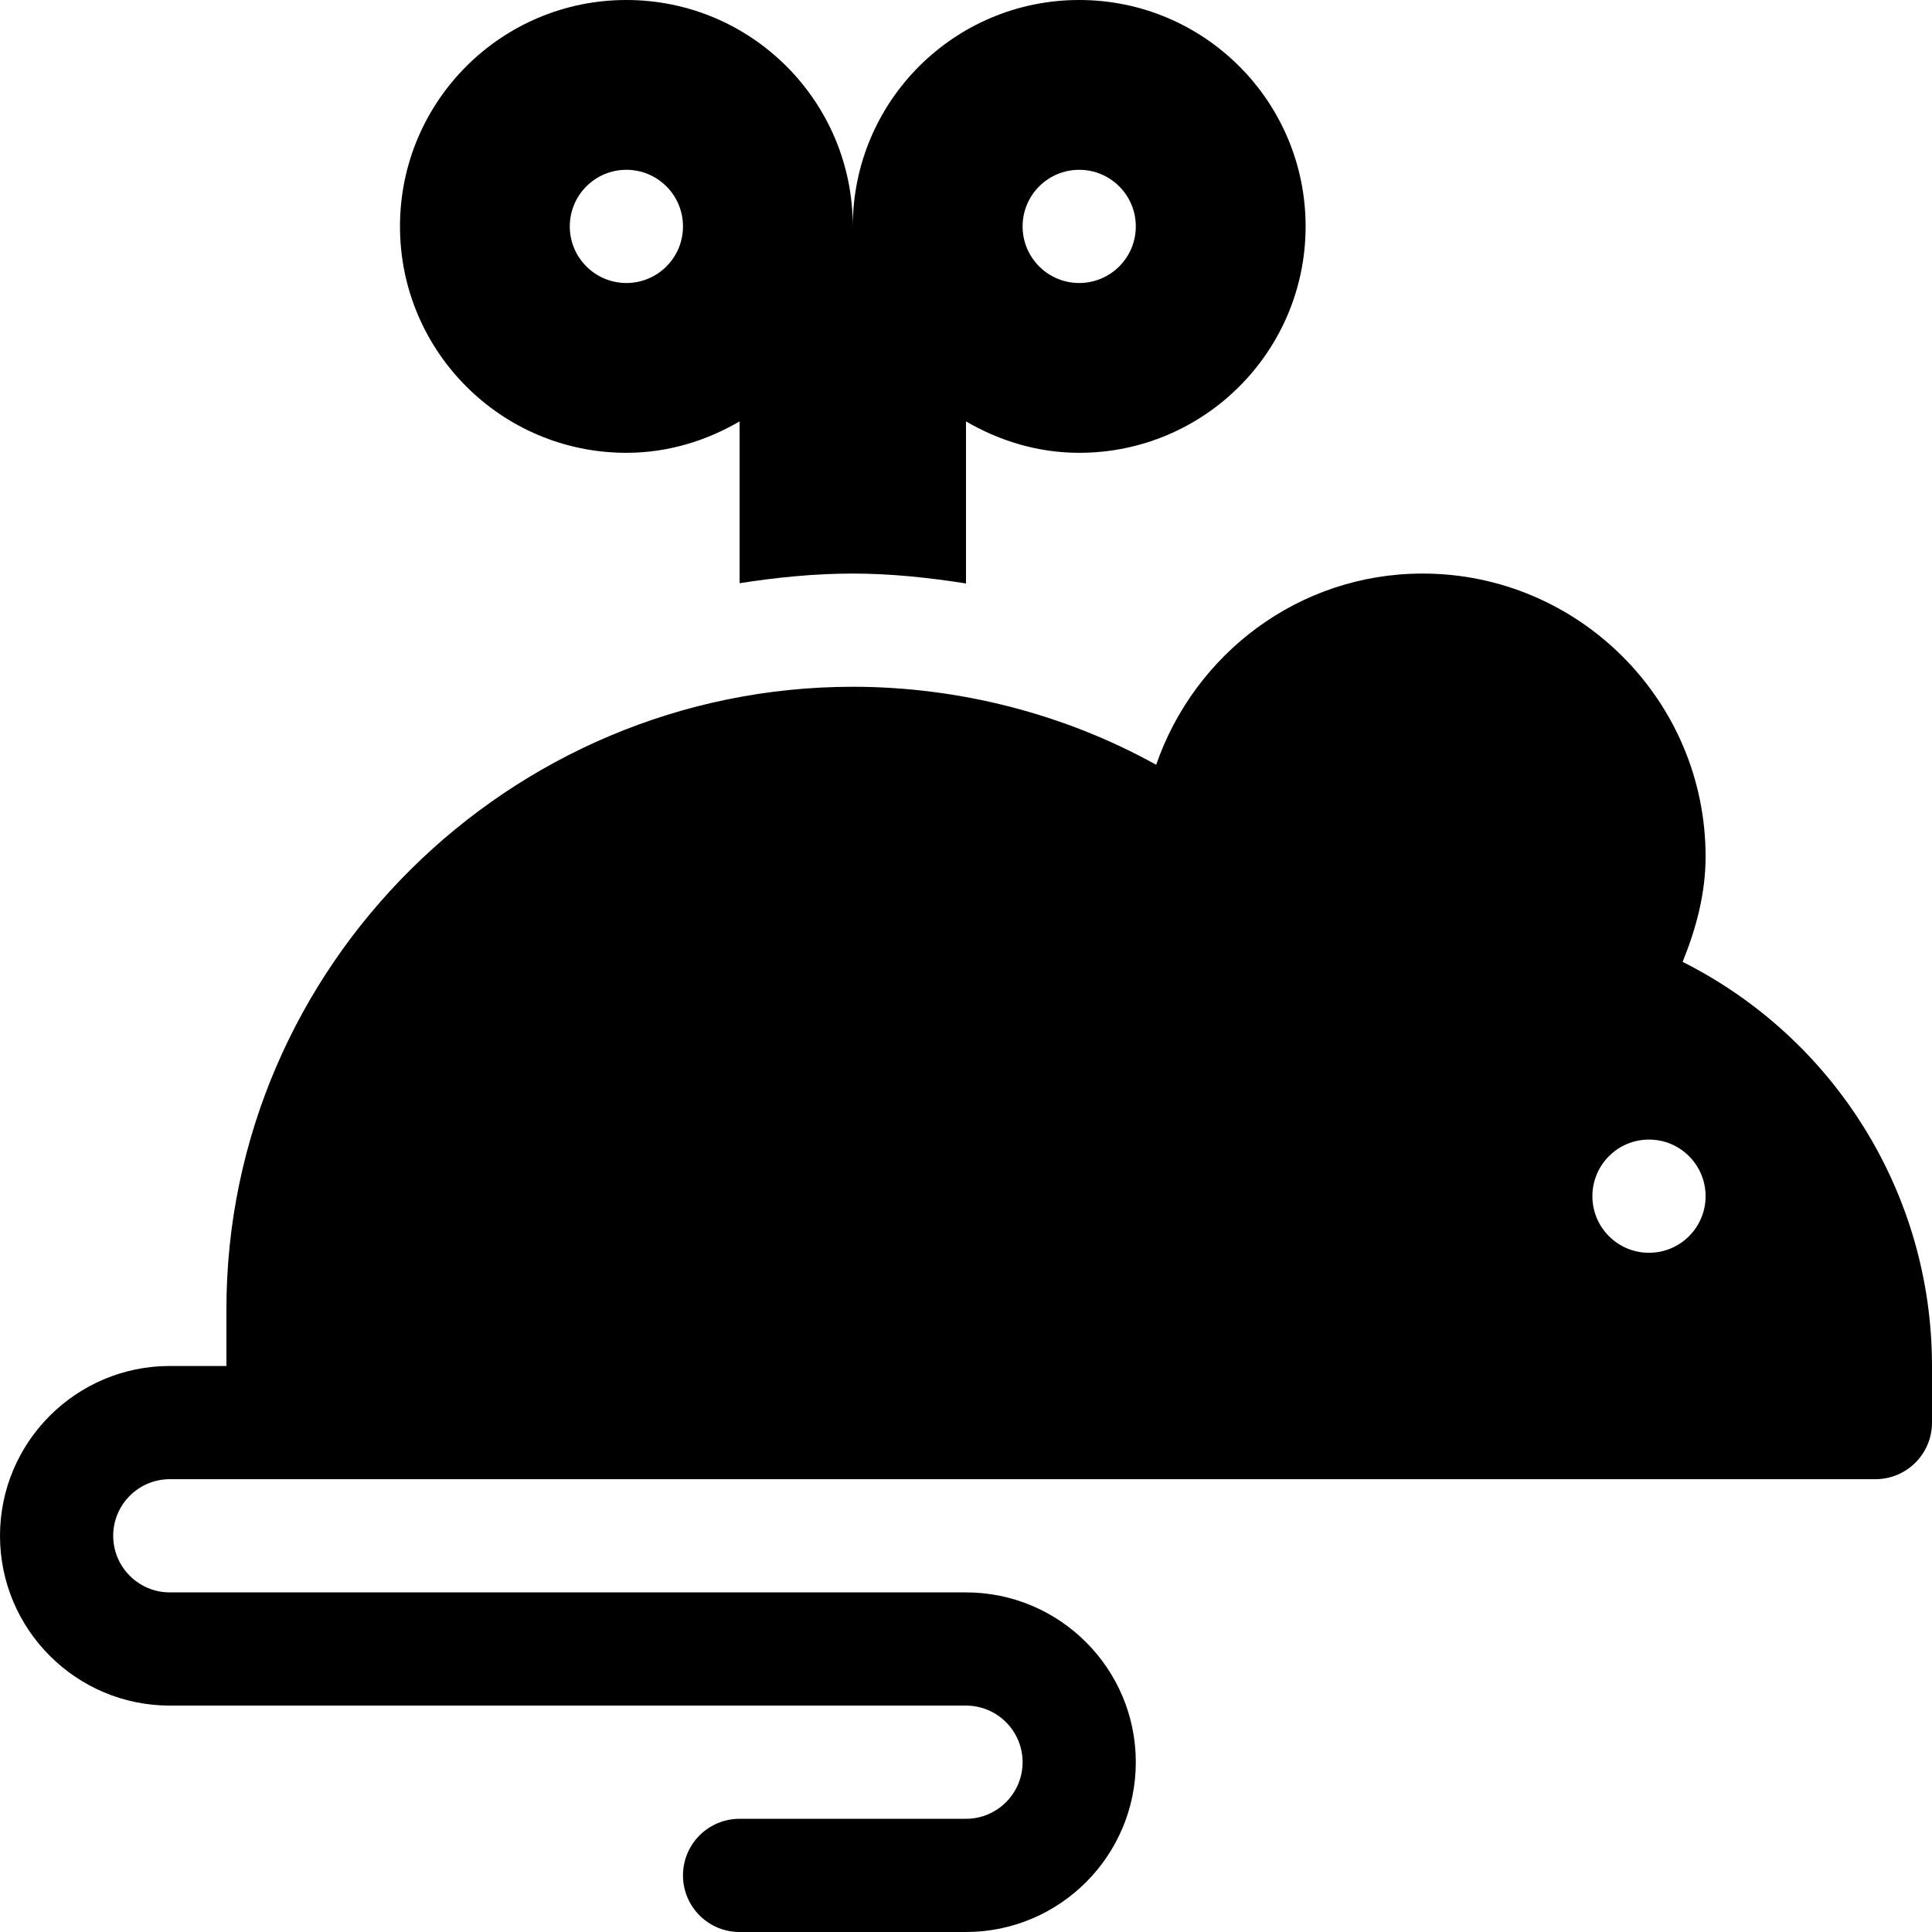 <?xml version="1.0" encoding="iso-8859-1"?>
<!-- Generator: Adobe Illustrator 19.0.0, SVG Export Plug-In . SVG Version: 6.00 Build 0)  -->
<svg version="1.1" id="Capa_1" xmlns="http://www.w3.org/2000/svg" xmlns:xlink="http://www.w3.org/1999/xlink" x="0px" y="0px"
	 viewBox="0 0 512 512" style="enable-background:new 0 0 512 512;" xml:space="preserve">
<g>
	<g>
		<path d="M286,0c-33.137,0-60,26.862-60,60c0-33.138-26.863-60-60-60c-33.137,0-60,26.862-60,60c0,33.137,26.863,60,60,60
			c10.984,0,21.145-3.168,30-8.322v42.876c9.805-1.525,19.774-2.554,30-2.554c10.17,0,20.136,1.078,30,2.624v-42.946
			c8.855,5.154,19.016,8.322,30,8.322c33.137,0,60-26.863,60-60C346,26.862,319.137,0,286,0z M166,75c-8.284,0-15-6.716-15-15
			c0-8.286,6.716-15,15-15s15,6.714,15,15C181,68.284,174.284,75,166,75z M286,75c-8.284,0-15-6.716-15-15c0-8.286,6.716-15,15-15
			s15,6.714,15,15C301,68.284,294.284,75,286,75z"/>
	</g>
</g>
<g>
	<g>
		<path d="M445.908,254.905C449.497,246.081,452,236.787,452,227c0-41.353-33.647-75-75-75c-32.792,0-60.436,21.293-70.602,50.674
			C282.182,189.233,254.193,182,226,182c-90.981,0-166,74.019-166,165v15H45c-24.814,0-45,20.186-45,45c0,24.814,20.186,45,45,45
			h211c8.276,0,15,6.724,15,15s-6.724,15-15,15h-60c-8.291,0-15,6.709-15,15c0,8.291,6.709,15,15,15h60c24.814,0,45-20.186,45-45
			c0-24.814-20.186-45-45-45H45c-8.276,0-15-6.724-15-15s6.724-15,15-15h30h422c8.291,0,15-6.709,15-15v-15
			C512,316.136,485.99,275.051,445.908,254.905z M437,332c-8.284,0-15-6.716-15-15c0-8.286,6.716-15,15-15s15,6.714,15,15
			C452,325.284,445.284,332,437,332z"/>
	</g>
</g>
<g>
</g>
<g>
</g>
<g>
</g>
<g>
</g>
<g>
</g>
<g>
</g>
<g>
</g>
<g>
</g>
<g>
</g>
<g>
</g>
<g>
</g>
<g>
</g>
<g>
</g>
<g>
</g>
<g>
</g>
</svg>
